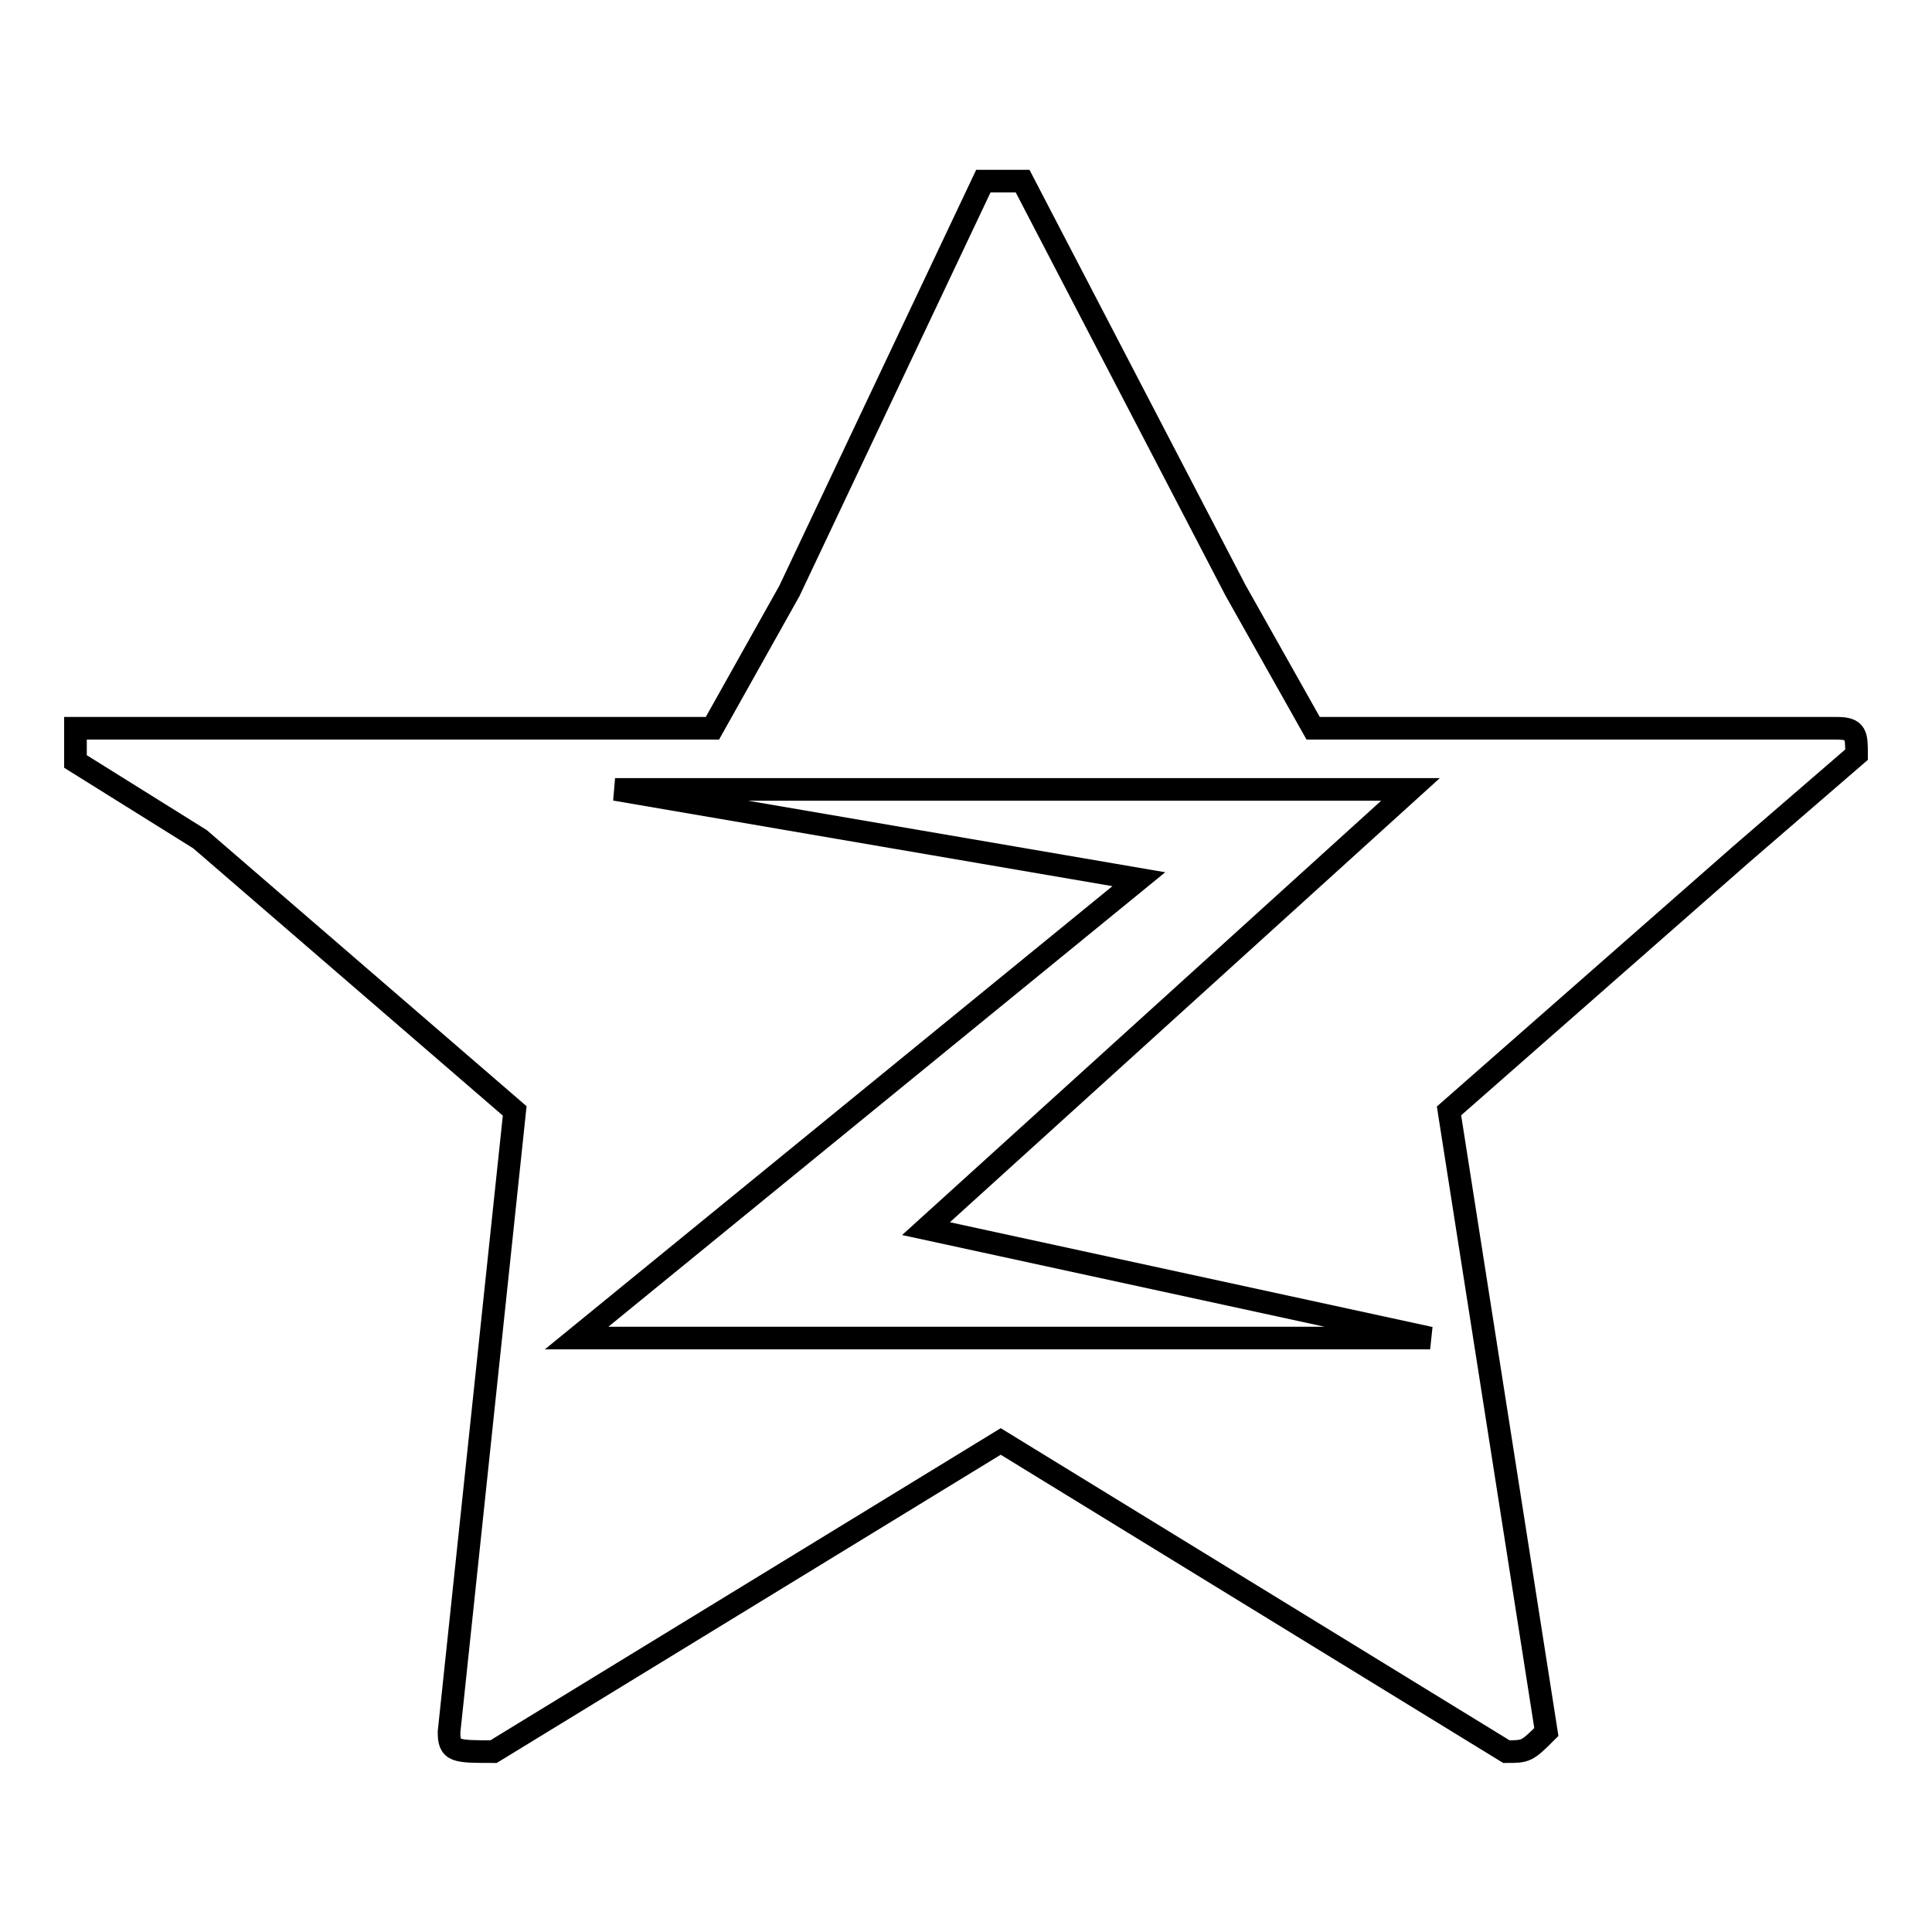 <?xml version="1.0" encoding="utf-8"?>
<!-- Svg Vector Icons : http://www.onlinewebfonts.com/icon -->
<!DOCTYPE svg PUBLIC "-//W3C//DTD SVG 1.1//EN" "http://www.w3.org/Graphics/SVG/1.1/DTD/svg11.dtd">
<svg version="1.1" xmlns="http://www.w3.org/2000/svg" xmlns:xlink="http://www.w3.org/1999/xlink" x="0px" y="0px" viewBox="0 0 256 256" enable-background="new 0 0 256 256" xml:space="preserve">
<g><g><path stroke-width="3" fill-opacity="0" stroke="#000000"  d="M246,100c0-2.6,0-3.5-2.6-3.5h-25.7H174l-10.3-18.3L135.5,24c-2.6,0-2.6,0-5.2,0l-25.7,54.3L94.4,96.5H50.7H10v4.4l16.5,10.3l41.7,36l-8.7,82.3c0,2.6,0.8,2.6,5.9,2.6l67.2-41.1l67,41.1c2.6,0,2.7,0,5.3-2.6L192,147.2l38.6-33.9L246,100z M76.4,177.3l74.5-60.8l-69.4-11.9h105.4l-64.2,58.2l66.8,14.5L76.4,177.3L76.4,177.3z"/></g></g>
</svg>